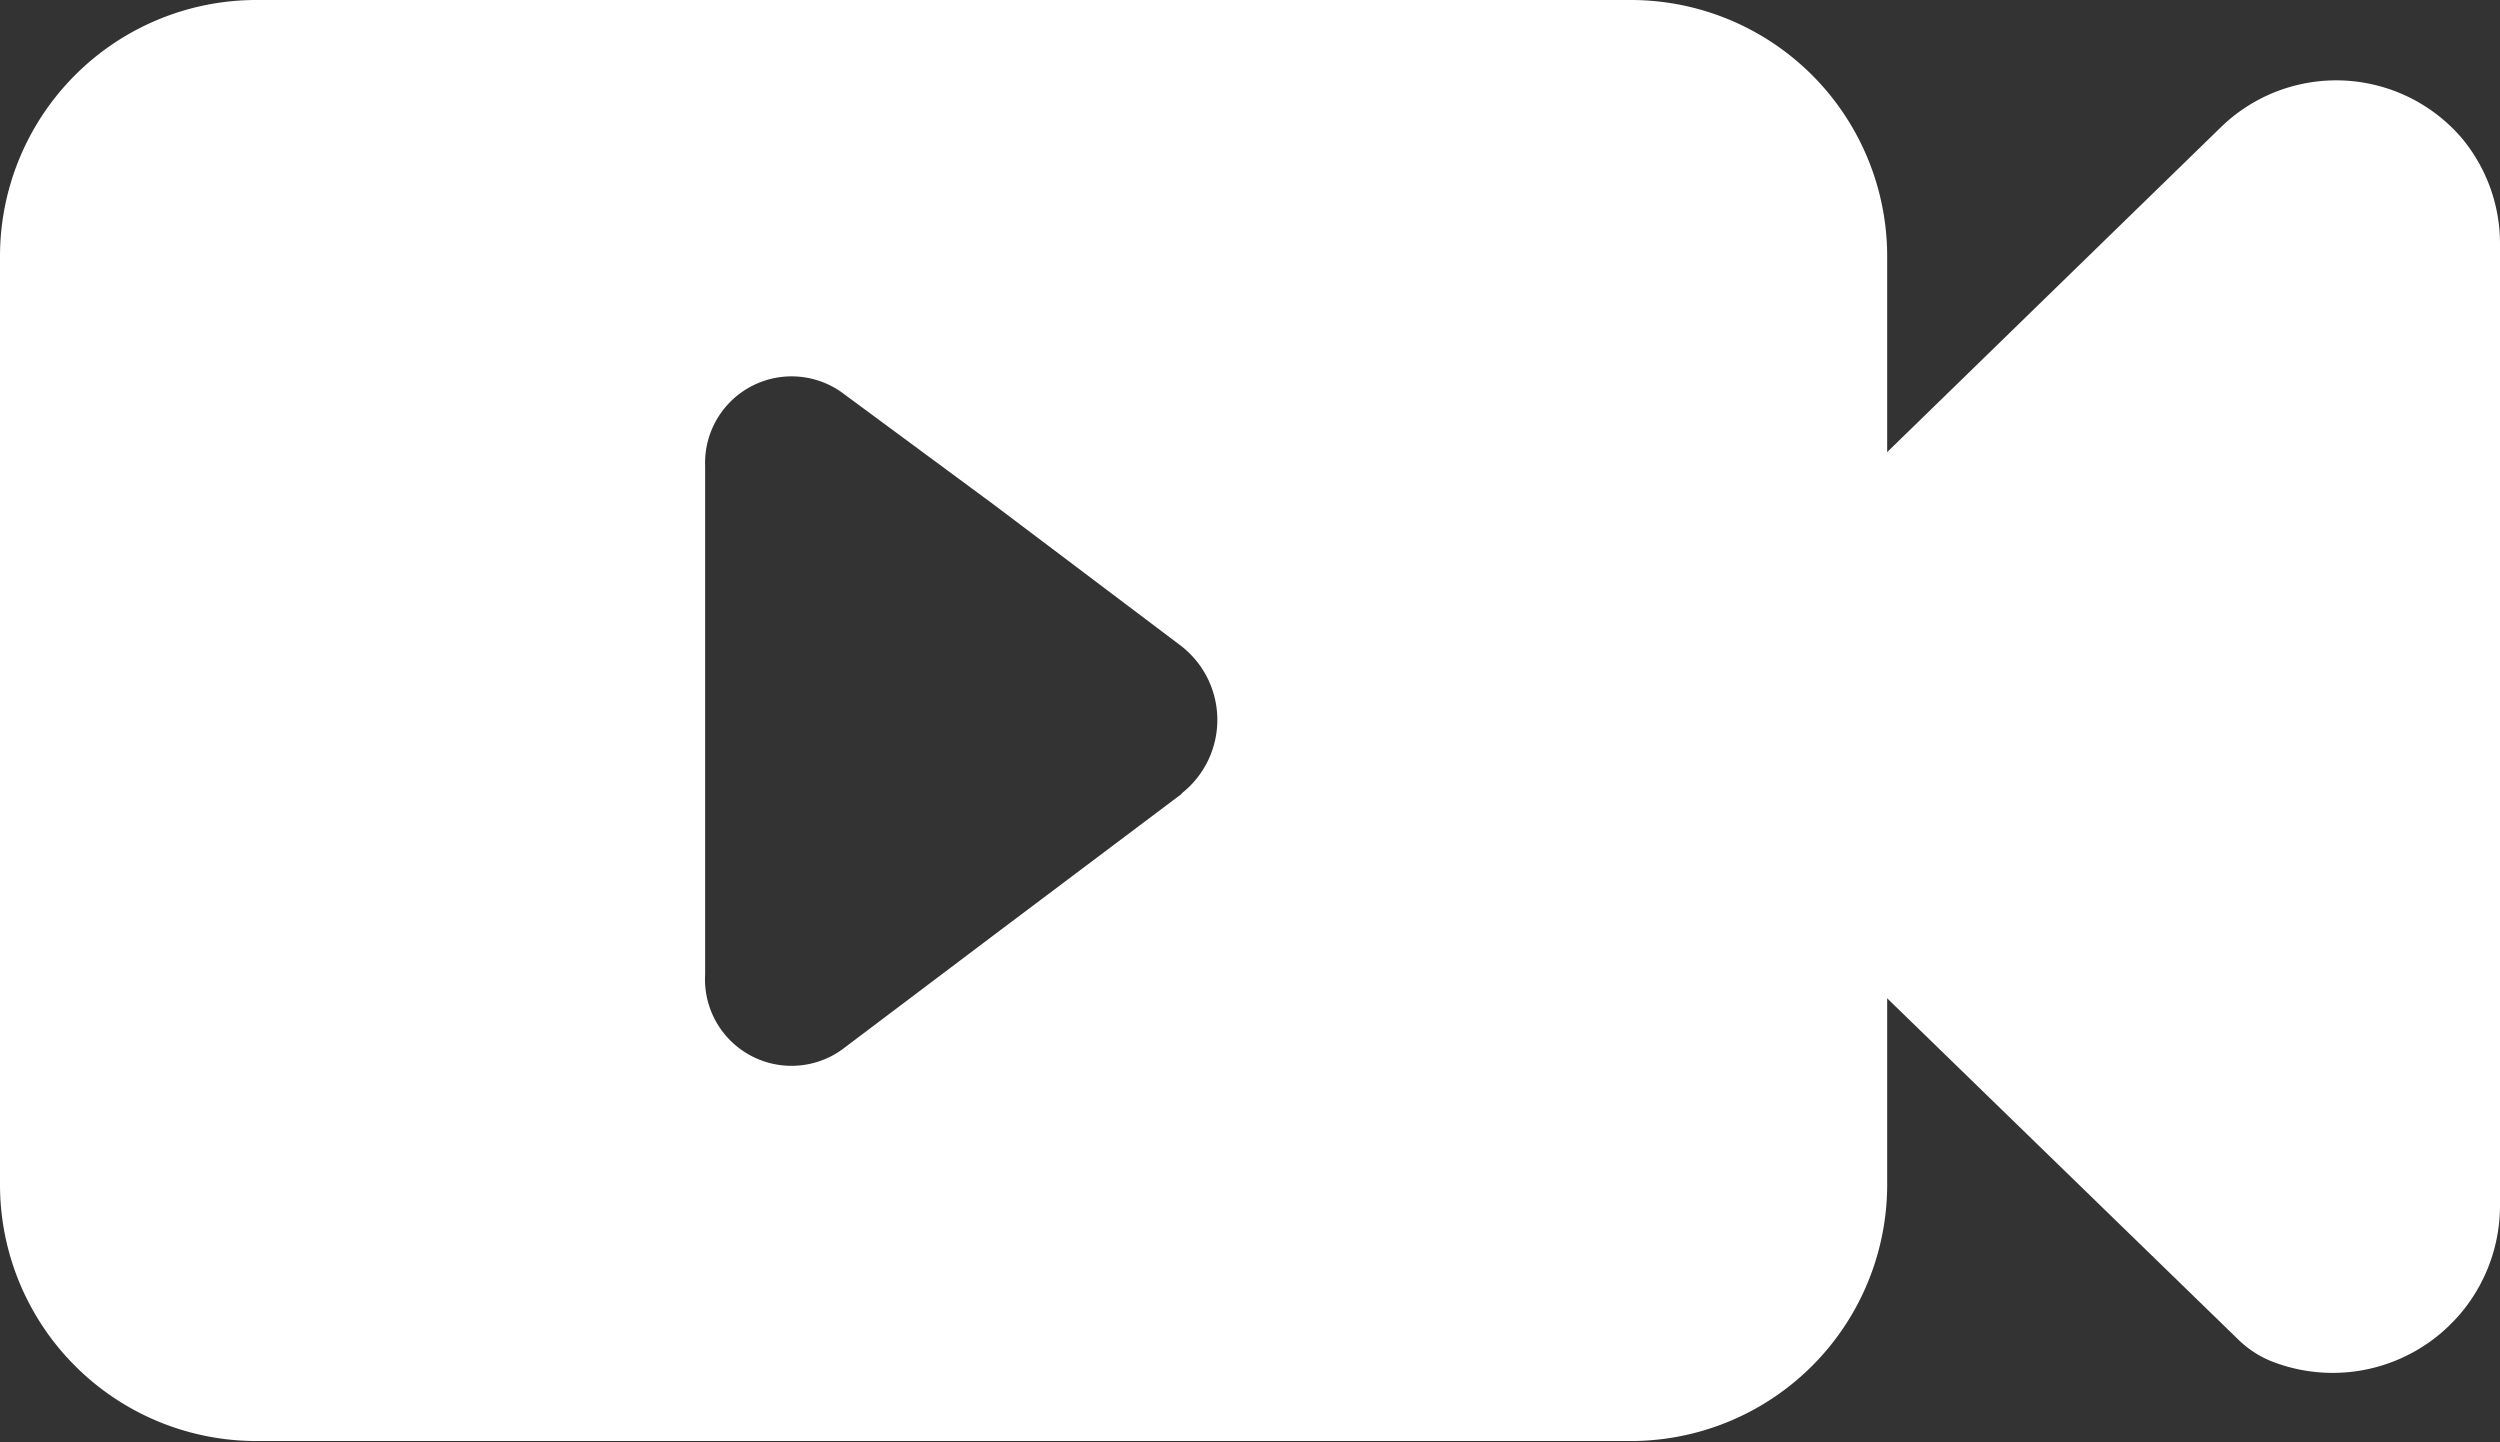 <svg id="Layer_1" data-name="Layer 1" xmlns="http://www.w3.org/2000/svg" viewBox="0 0 39 22.5"><rect x="0" y="0" width="39" height="22.5" fill="#333333" stroke="none"/><defs><style>.cls-1{fill:#fff;}</style></defs><title>view_white_ic</title><path class="cls-1" d="M27.29,13.51a2.61,2.61,0,0,1,0-4.42L27.44,9l7.19-7a2.58,2.58,0,0,1,3.77.15A2.57,2.57,0,0,1,39,3.81v15a2.61,2.61,0,0,1-3.58,2.42,1.6,1.6,0,0,1-.51-.34l-7.47-7.26Z"/><path class="cls-1" d="M25.44,0H4A4,4,0,0,0,0,4V18.48a4,4,0,0,0,4,4H25.44a4,4,0,0,0,4-4V4A4,4,0,0,0,25.44,0Zm-7,12.38L15.5,14.59l-2.32,1.75A1.35,1.35,0,0,1,11,15.2V7.27a1.35,1.35,0,0,1,2.13-1.15L15.5,7.87l2.93,2.21A1.46,1.46,0,0,1,18.43,12.38Z"/></svg>